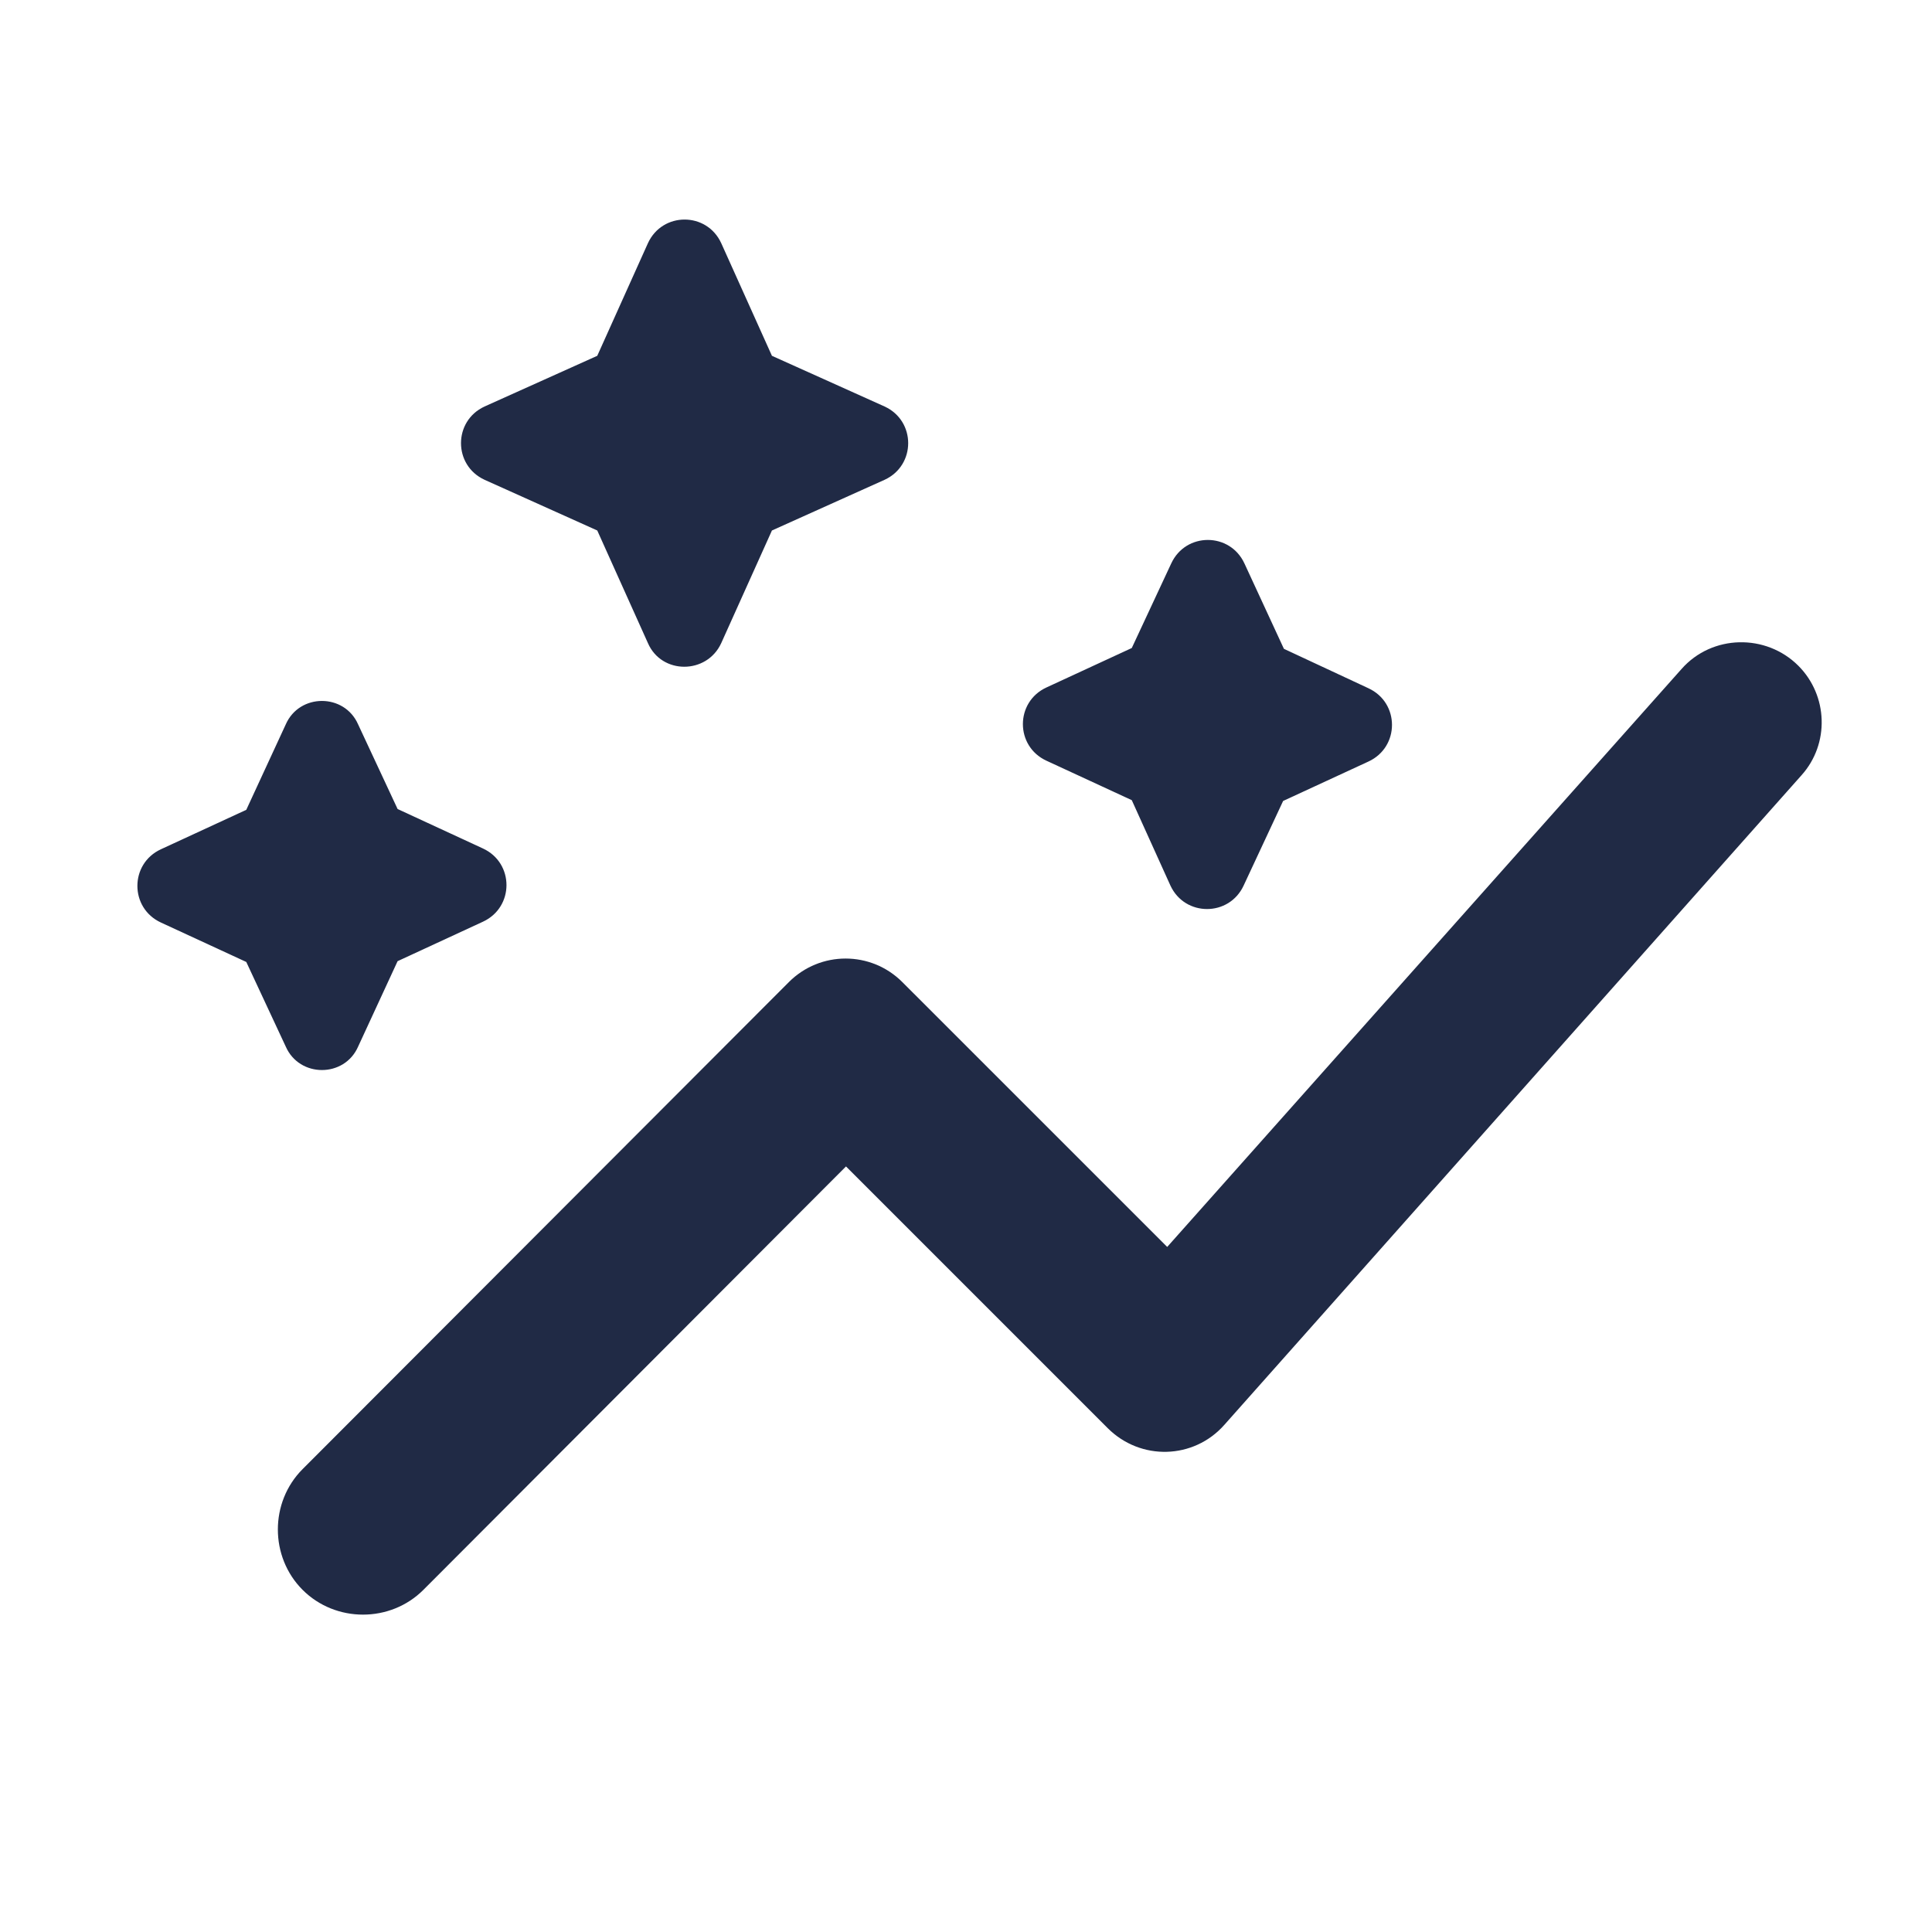 <svg width="78" height="78" viewBox="0 0 78 78" fill="none" xmlns="http://www.w3.org/2000/svg">
<path d="M45.693 32.305L42.248 30.712C40.98 30.127 40.98 28.34 42.248 27.755L45.693 26.162L47.285 22.75C47.87 21.482 49.657 21.482 50.242 22.75L51.835 26.195L55.248 27.787C56.515 28.372 56.515 30.16 55.248 30.745L51.803 32.337L50.21 35.75C49.625 37.017 47.837 37.017 47.252 35.75L45.693 32.305ZM14.46 42.25L16.052 38.805L19.497 37.212C20.765 36.627 20.765 34.84 19.497 34.255L16.052 32.662L14.46 29.25C13.908 27.982 12.088 27.982 11.535 29.25L9.943 32.695L6.497 34.287C5.23 34.872 5.23 36.66 6.497 37.245L9.943 38.837L11.535 42.25C12.088 43.517 13.908 43.517 14.46 42.25ZM29.117 25.967L31.165 21.417L35.715 19.37C36.983 18.785 36.983 16.997 35.715 16.412L31.165 14.365L29.117 9.815C28.532 8.547 26.745 8.547 26.16 9.815L24.113 14.365L19.562 16.412C18.295 16.997 18.295 18.785 19.562 19.37L24.113 21.417L26.16 25.967C26.712 27.235 28.532 27.235 29.117 25.967ZM72.603 26.877C71.302 25.577 69.125 25.61 67.89 27.007L47.123 50.342L36.43 39.65C35.163 38.382 33.115 38.382 31.848 39.65L12.217 59.312C10.885 60.645 10.885 62.855 12.217 64.187C13.55 65.52 15.76 65.52 17.093 64.187L34.155 47.092L44.718 57.655C46.05 58.987 48.195 58.922 49.43 57.525L72.733 31.297C73.87 30.03 73.805 28.08 72.603 26.877Z" fill="#202A45"/>
</svg>
